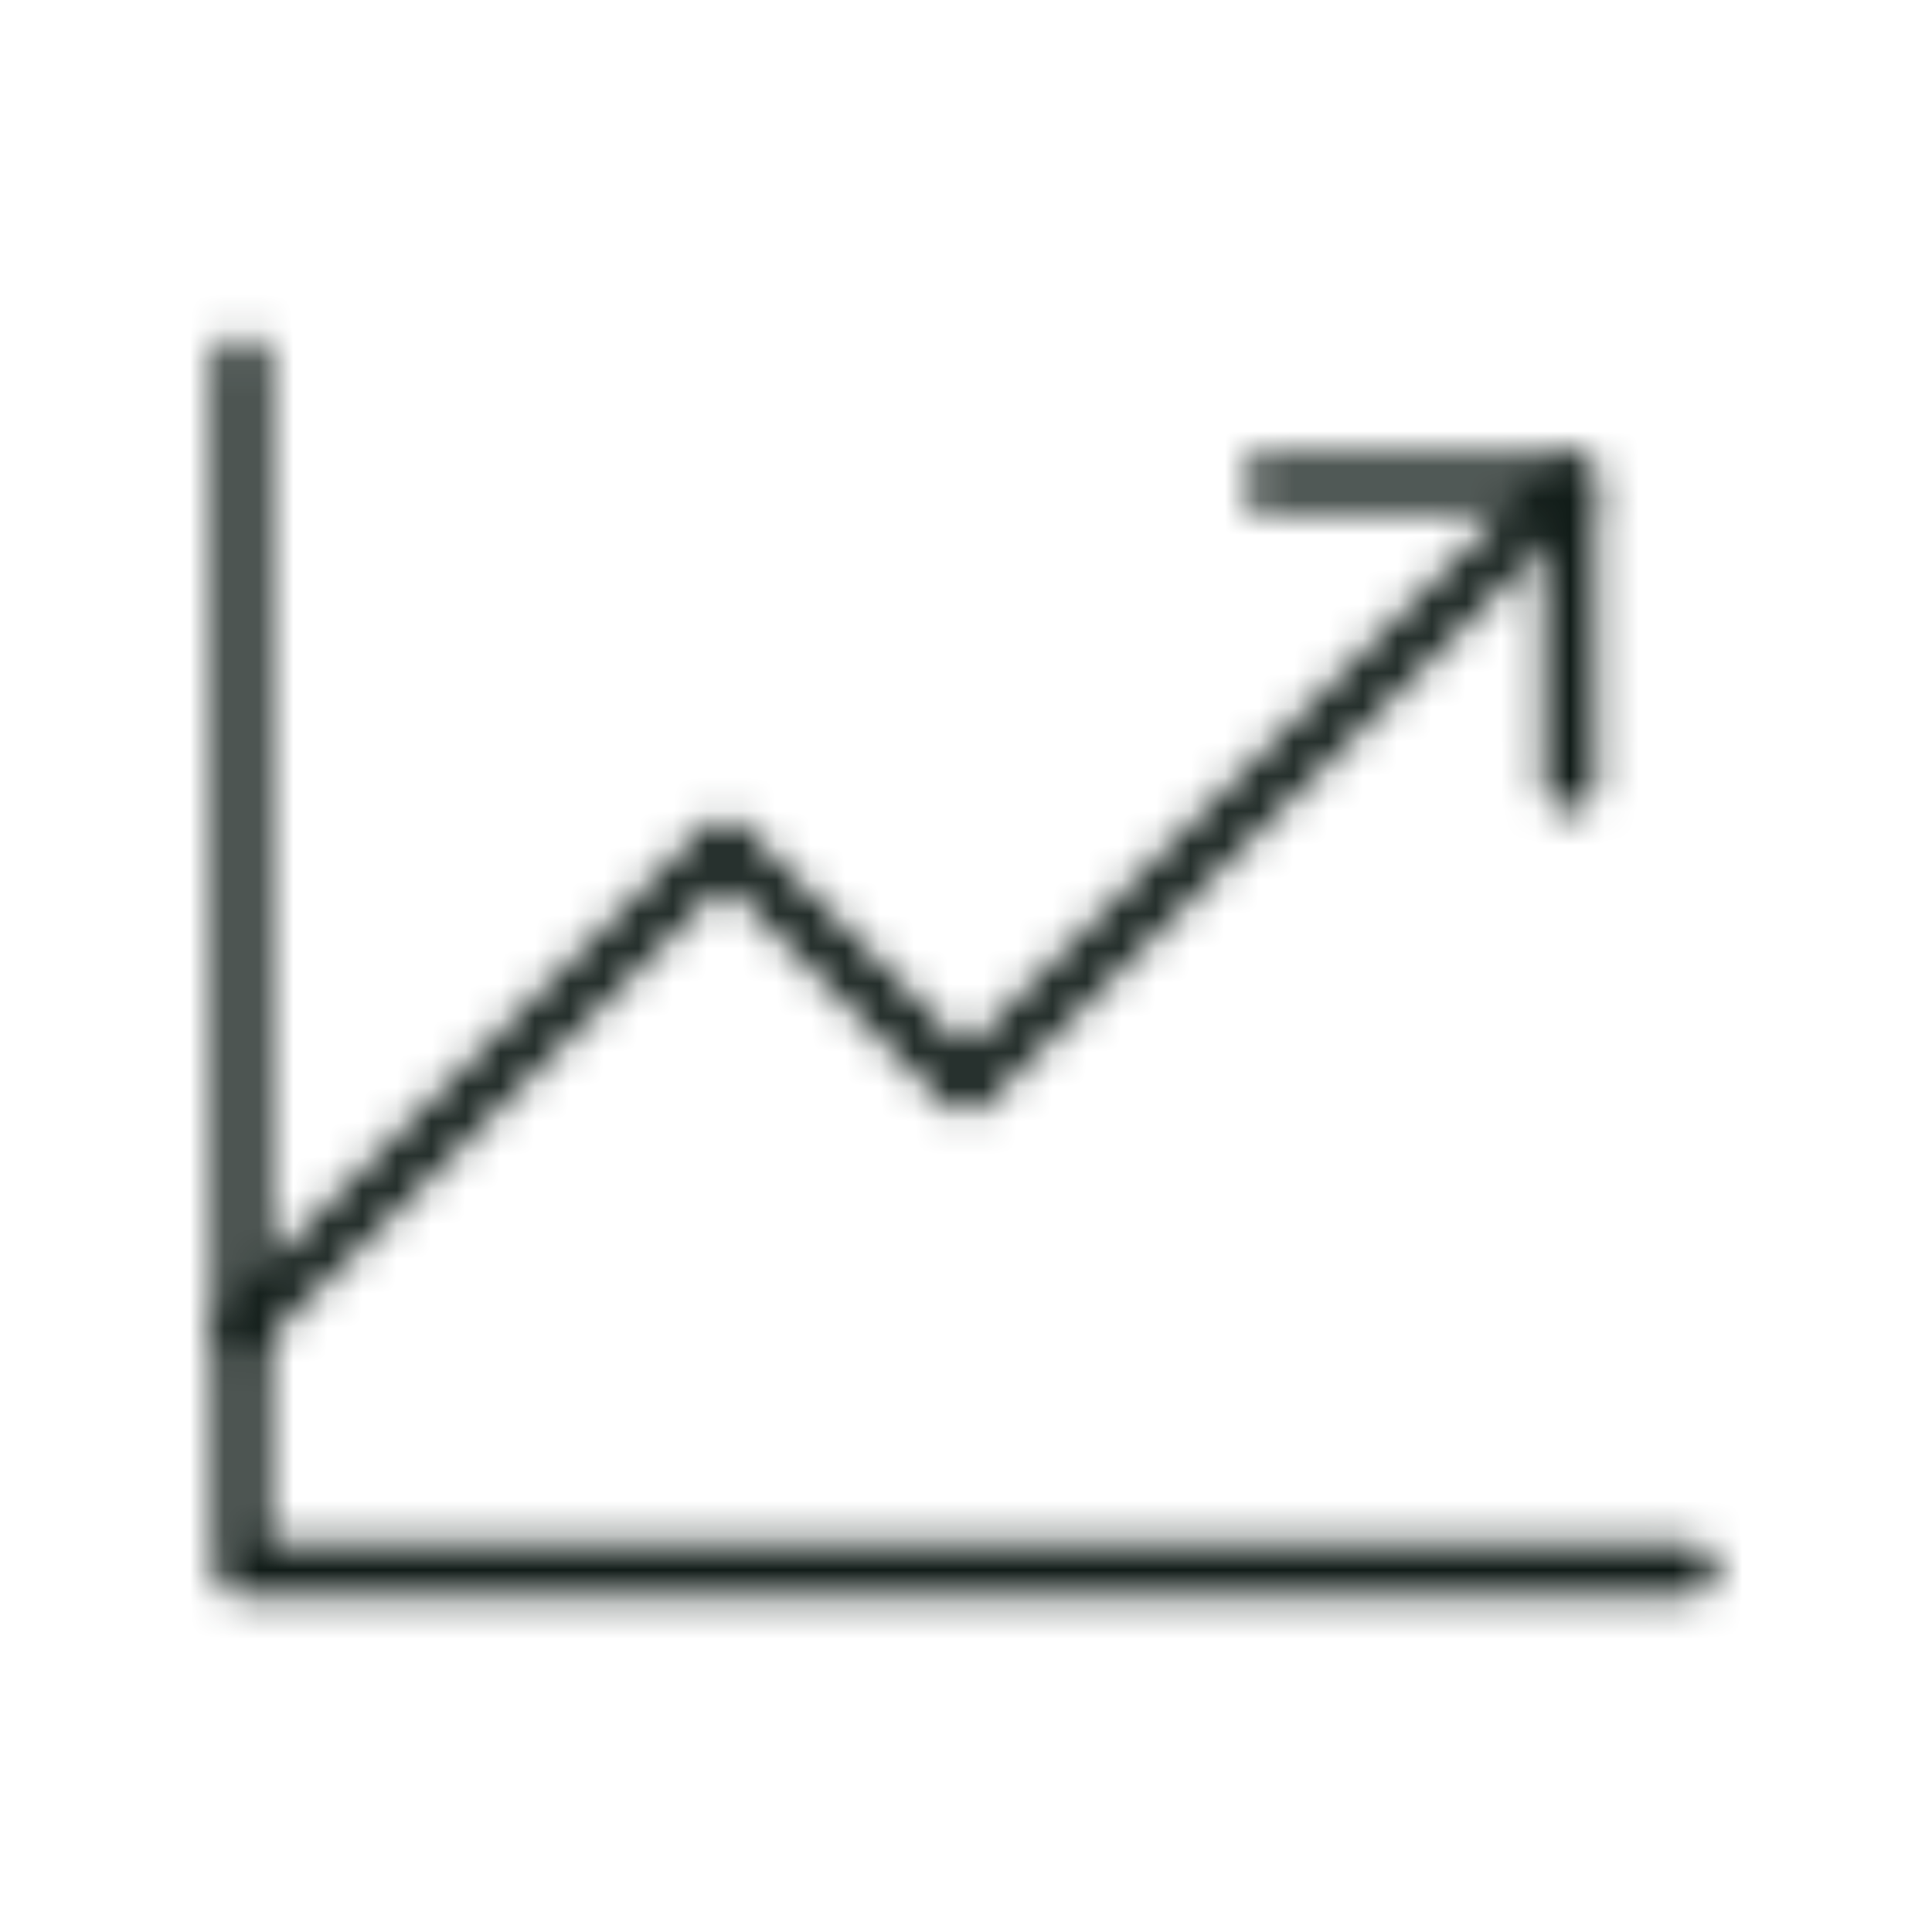 <svg width="56" height="56" viewBox="0 0 56 56" fill="none" xmlns="http://www.w3.org/2000/svg">
<mask id="mask0_4110_11350" style="mask-type:alpha" maskUnits="userSpaceOnUse" x="0" y="0" width="56" height="56">
<path d="M49 45.5H7V10.5" stroke="black" stroke-width="1.5" stroke-linecap="round" stroke-linejoin="round"/>
<path d="M45.5 14L28 31.5L21 24.5L7 38.5" stroke="black" stroke-width="1.5" stroke-linecap="round" stroke-linejoin="round"/>
<path d="M45.5 22.75V14H36.75" stroke="black" stroke-width="1.5" stroke-linecap="round" stroke-linejoin="round"/>
</mask>
<g mask="url(#mask0_4110_11350)">
<rect width="56" height="56" fill="#111C18"/>
</g>
</svg>

